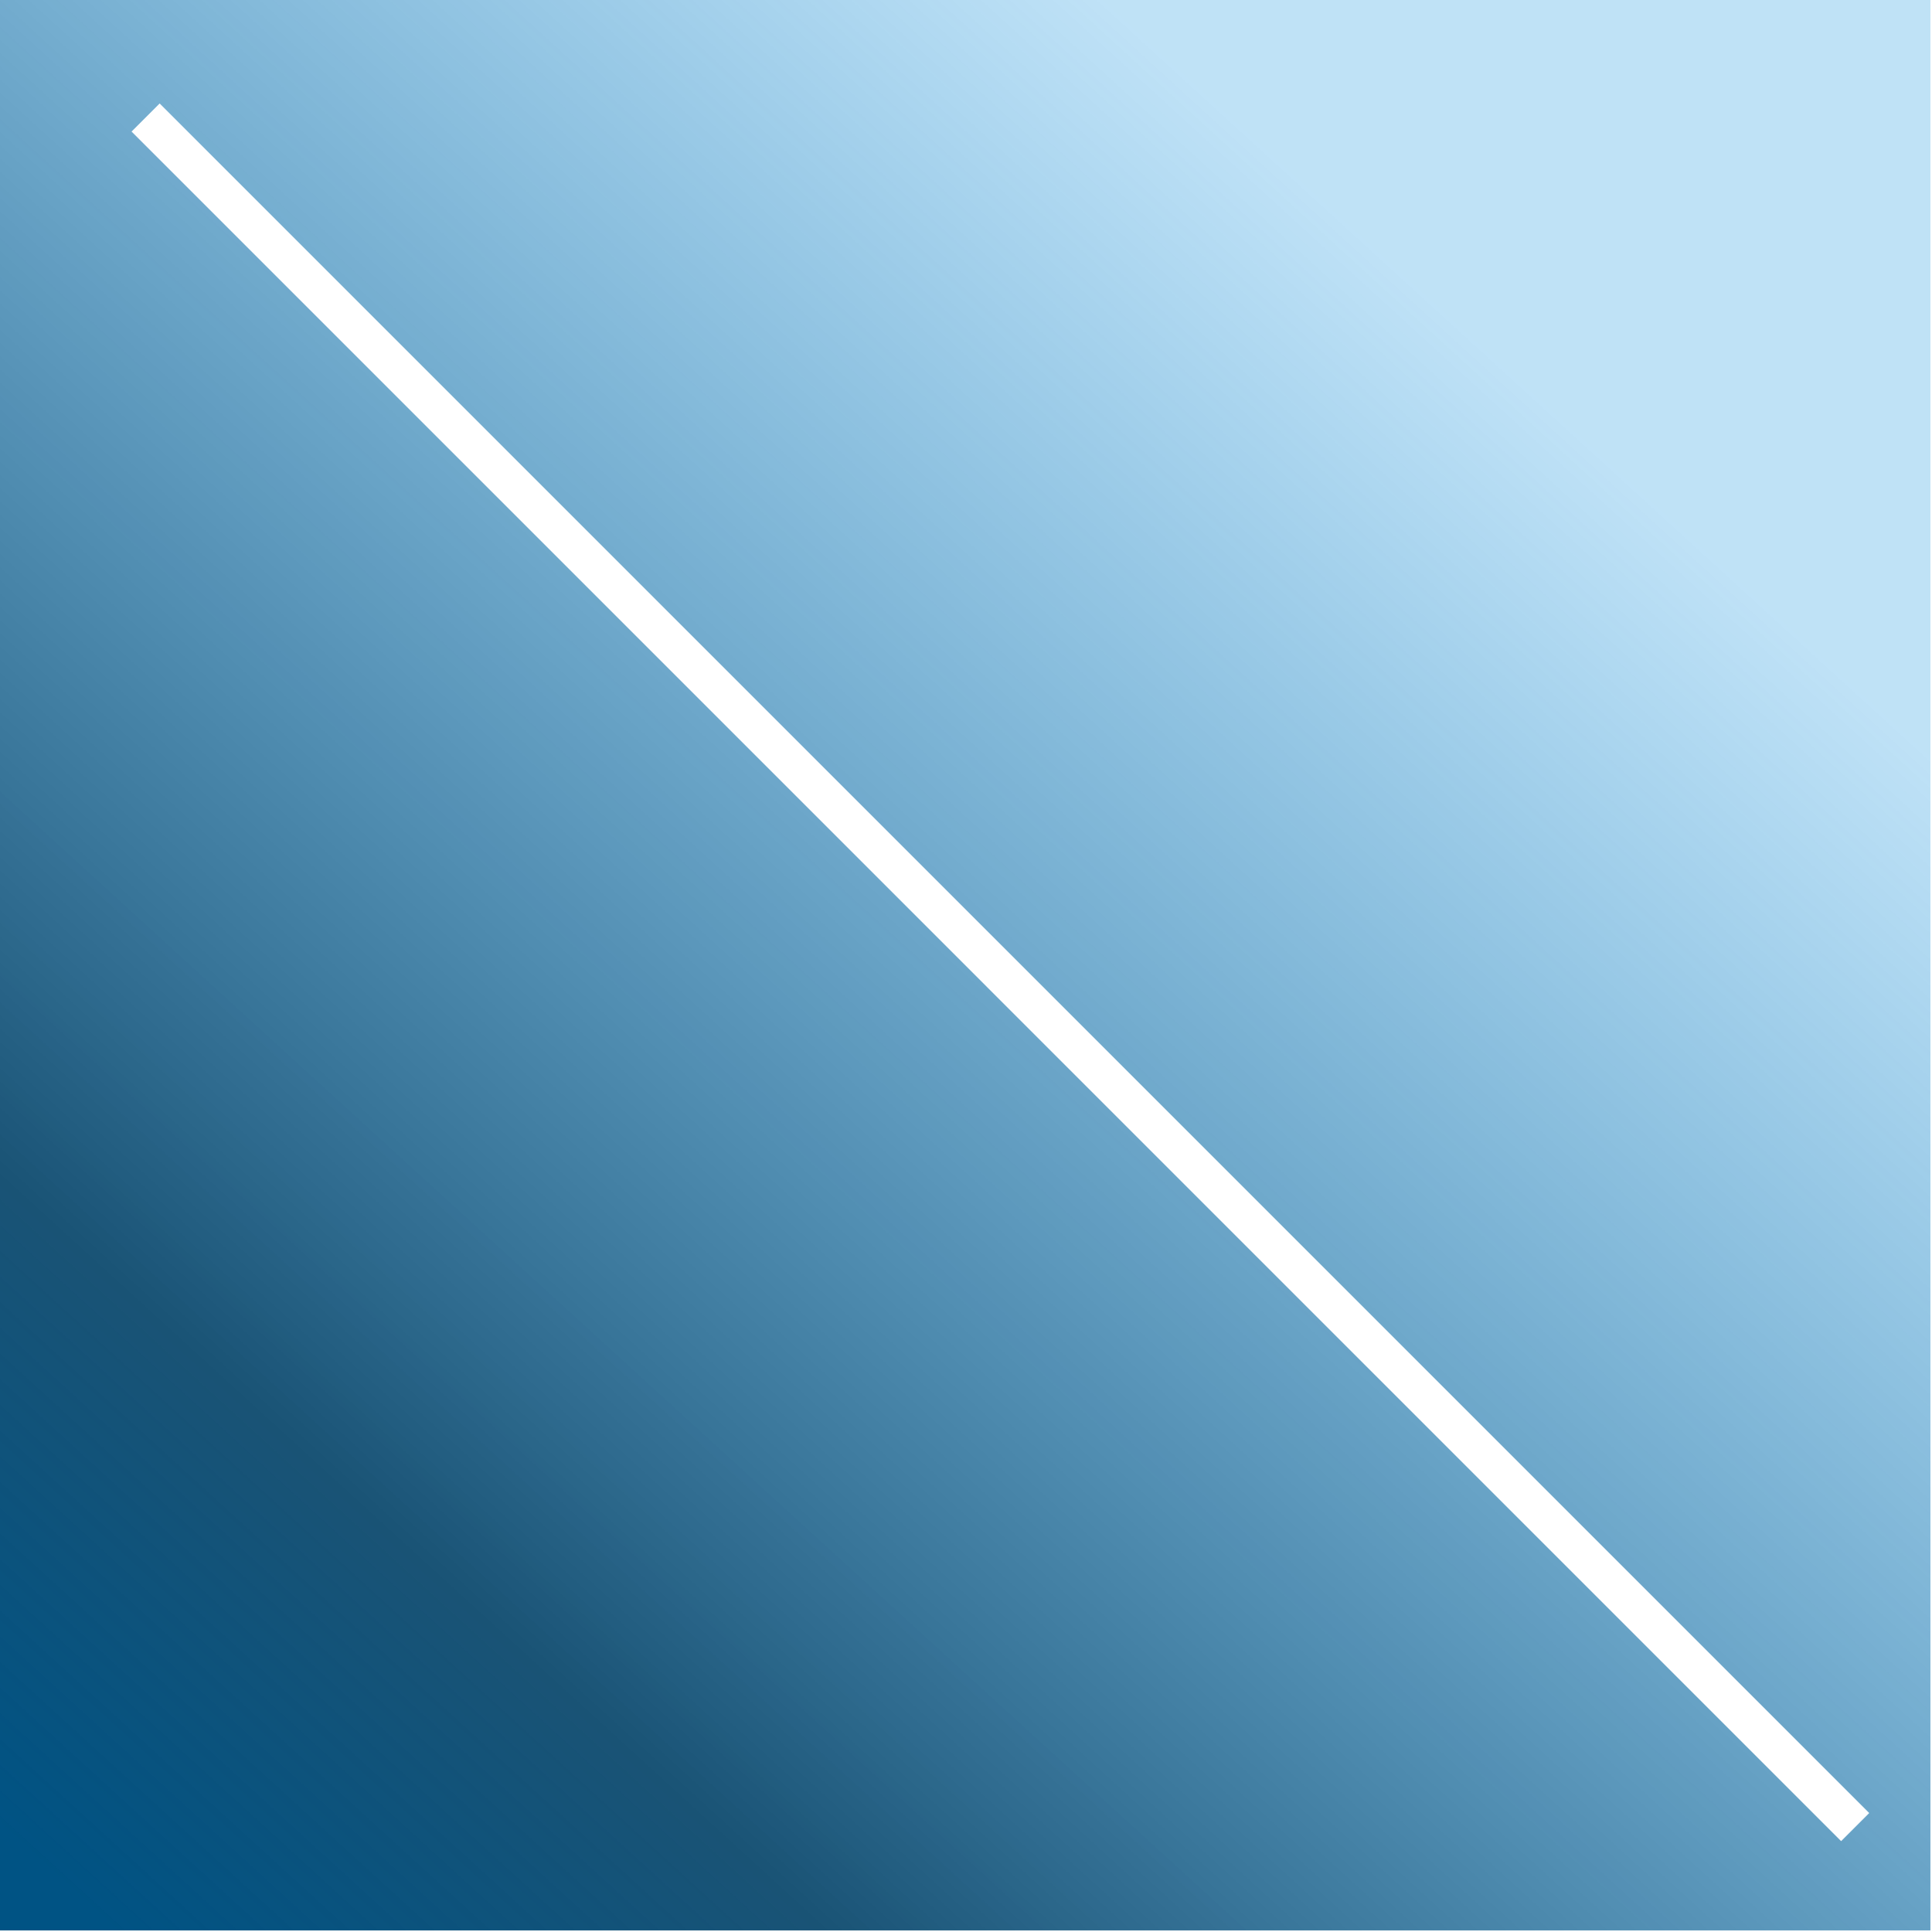<?xml version="1.0" encoding="UTF-8"?> <svg xmlns="http://www.w3.org/2000/svg" width="304" height="304" viewBox="0 0 304 304" fill="none"><rect width="303.75" height="303.75" fill="url(#paint0_linear_16_219)"></rect><g filter="url(#filter0_f_16_219)"><line x1="22.91" y1="18.491" x2="291.91" y2="287.491" stroke="white" stroke-width="6.25"></line></g><defs><filter id="filter0_f_16_219" x="-23.049" y="-27.469" width="360.919" height="360.919" filterUnits="userSpaceOnUse" color-interpolation-filters="sRGB"><feFlood flood-opacity="0" result="BackgroundImageFix"></feFlood><feBlend mode="normal" in="SourceGraphic" in2="BackgroundImageFix" result="shape"></feBlend><feGaussianBlur stdDeviation="21.875" result="effect1_foregroundBlur_16_219"></feGaussianBlur></filter><linearGradient id="paint0_linear_16_219" x1="295" y1="1.58817e-05" x2="17.5" y2="303.75" gradientUnits="userSpaceOnUse"><stop offset="0.198" stop-color="#008ADD" stop-opacity="0.25"></stop><stop offset="0.815" stop-color="#004066" stop-opacity="0.9"></stop><stop offset="1" stop-color="#005384"></stop></linearGradient></defs></svg> 